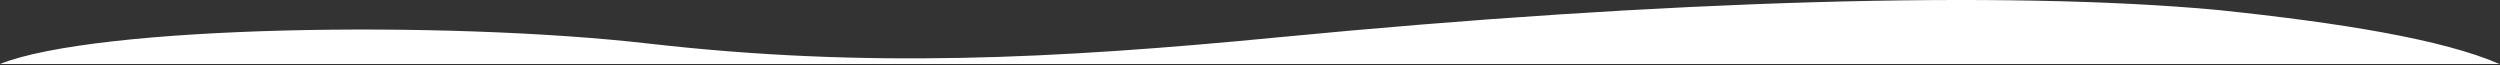<svg xmlns="http://www.w3.org/2000/svg" fill="none" viewBox="0 0 2036 53" height="53" width="2036">
<rect x="0" y="0" width="2036" height="53" fill="#333333" stroke="none"/>
<path fill="white" d="M-0.001 52.111C78.811 20.736 361.556 16.387 528.745 35.534C704.821 55.698 858.521 48.047 1040.58 30.434C1356.07 -0.089 1632.71 -7.885 1805.93 8.095C1805.94 8.096 1805.93 8.1 1805.93 8.1C1907.76 18.738 1989.4 32.161 2035.65 52.111H-0.001Z" clip-rule="evenodd" fill-rule="evenodd"></path>
</svg>
